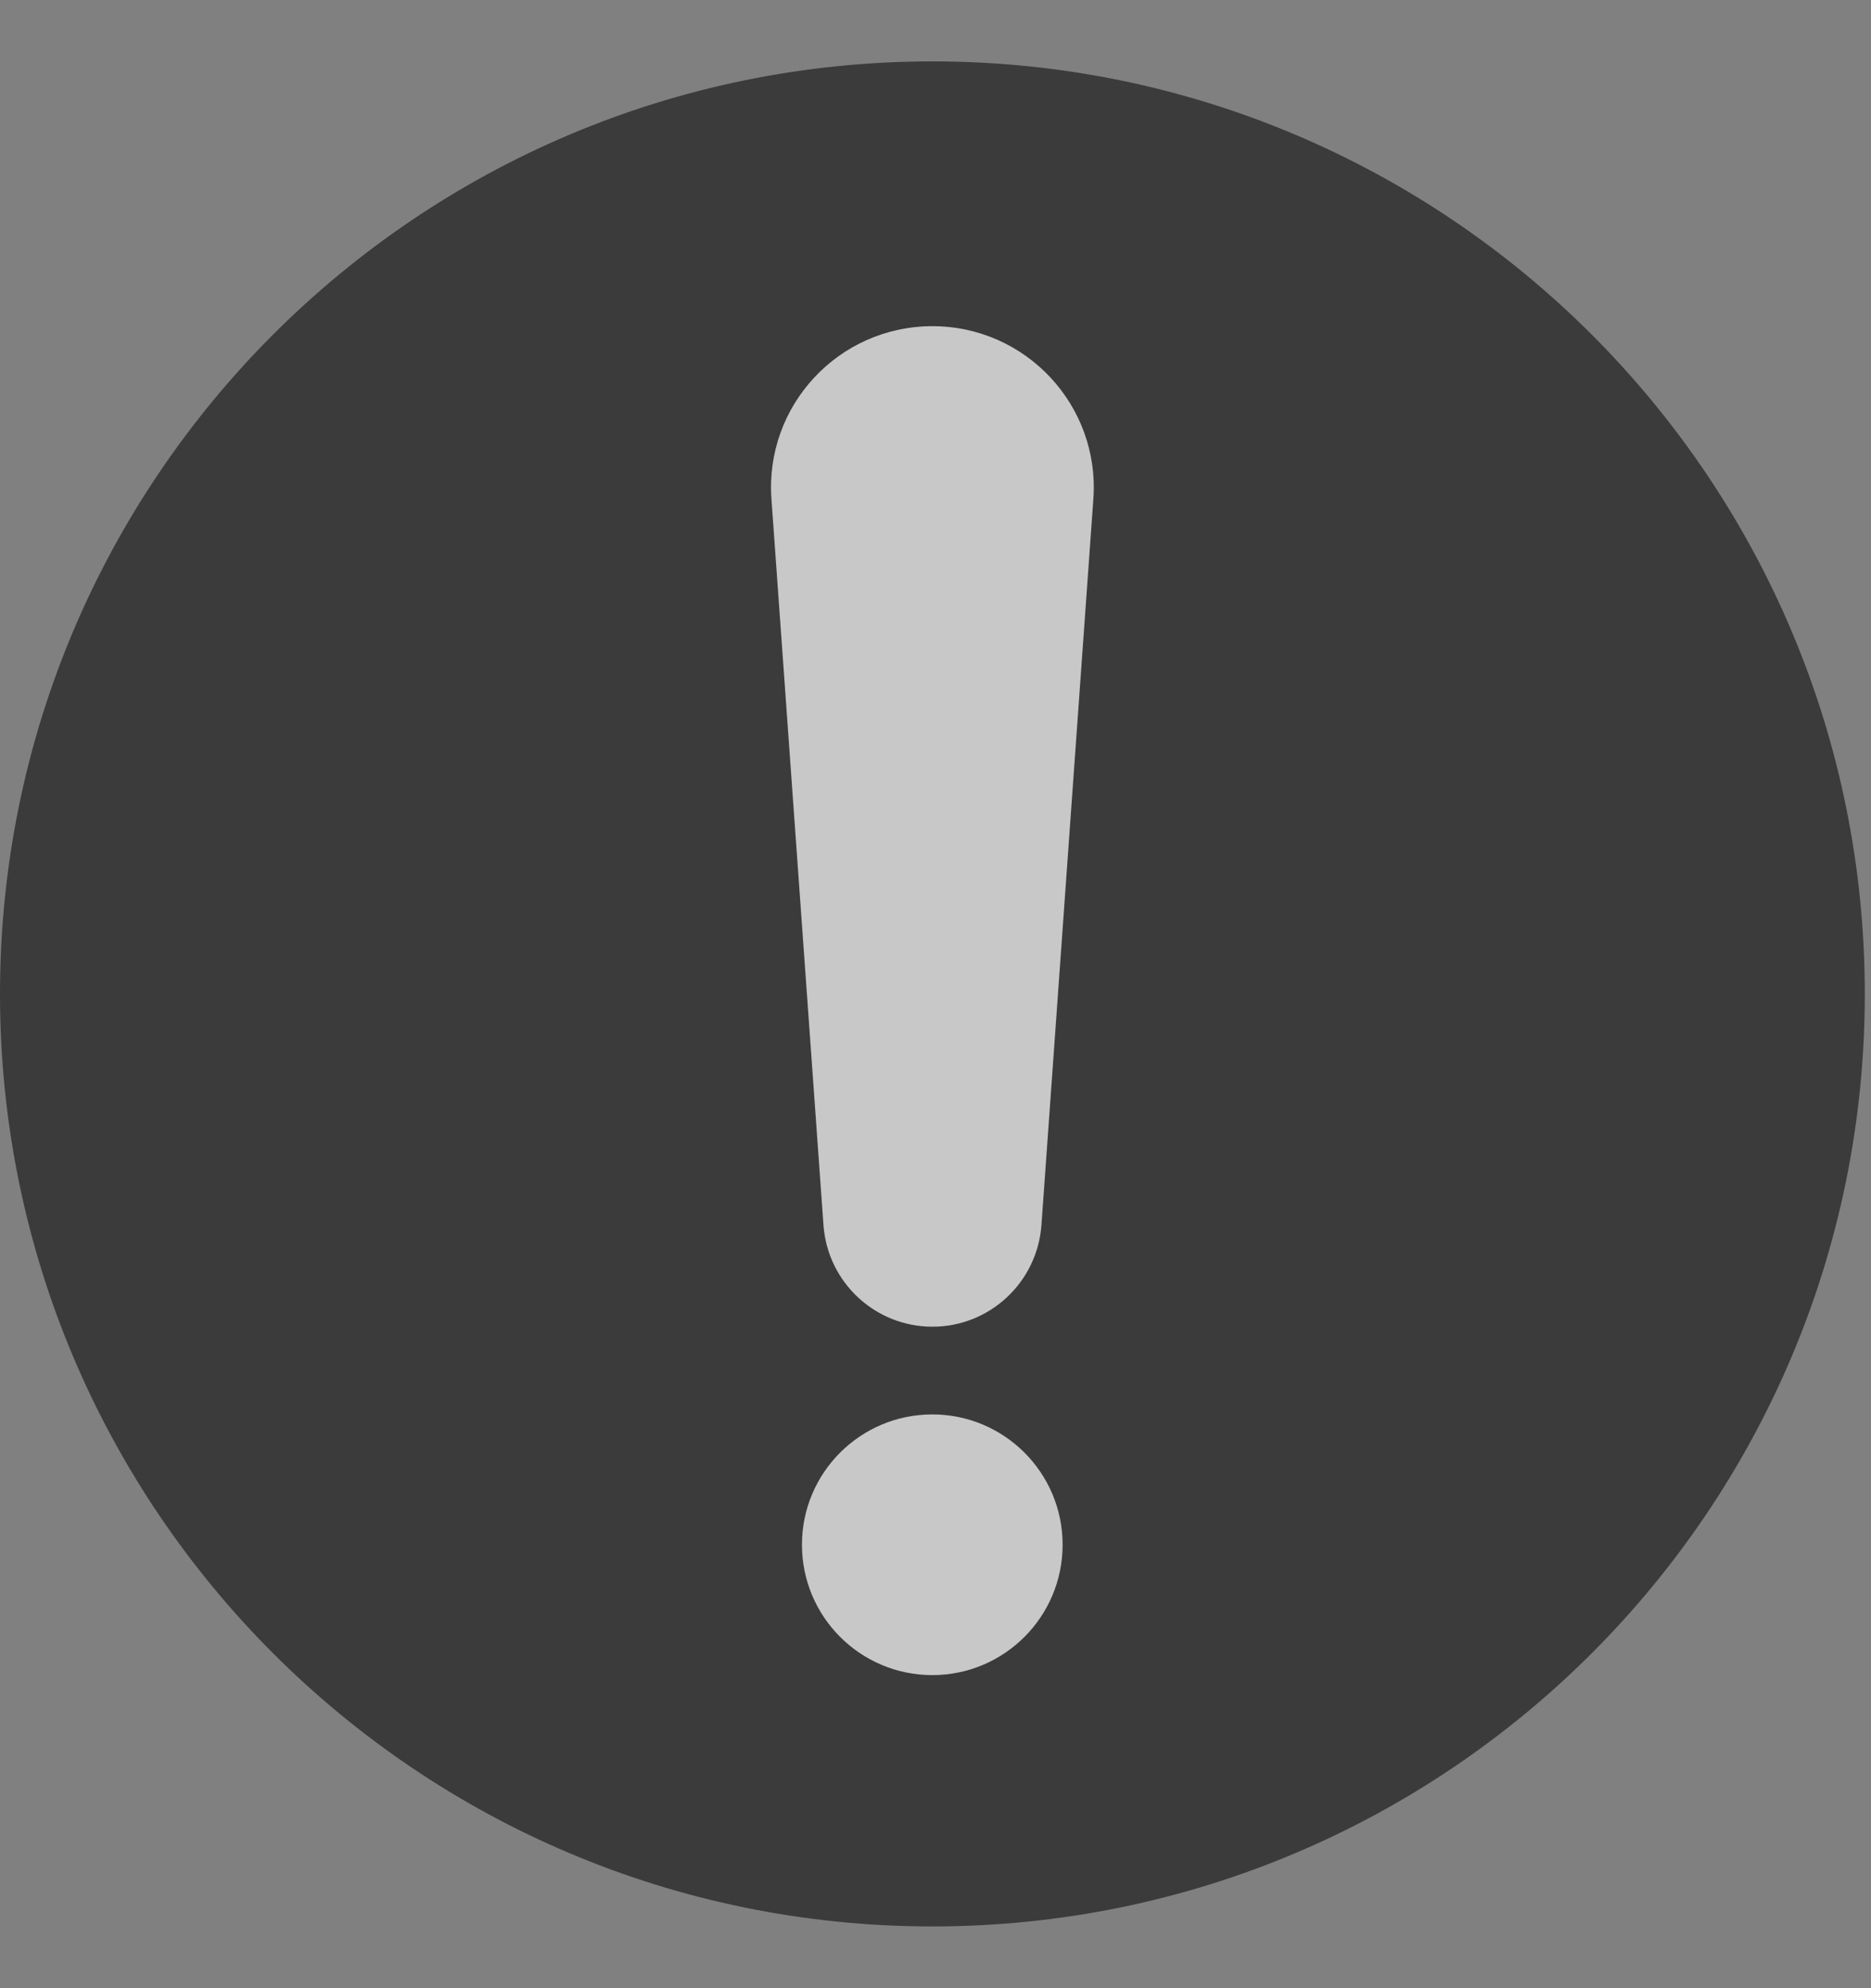 <svg width="16" height="17" viewBox="0 0 16 17" fill="none" xmlns="http://www.w3.org/2000/svg">
<rect x="0" y="0" width="16" height="17" fill="#808080" stroke="none"/>
<g opacity="0.6">
<path d="M7.973 16.472C12.377 16.472 15.947 12.902 15.947 8.499C15.947 4.095 12.377 0.525 7.973 0.525C3.57 0.525 0 4.095 0 8.499C0 12.902 3.57 16.472 7.973 16.472Z" fill="#0D0D0D"/>
<path d="M7.974 2.789C7.172 2.789 6.54 3.467 6.597 4.266L7.042 10.475C7.077 10.965 7.484 11.344 7.974 11.344C8.463 11.344 8.87 10.965 8.906 10.475L9.35 4.266C9.407 3.469 8.775 2.789 7.974 2.789Z" fill="#F9F9F9"/>
<path d="M7.973 14.323C8.588 14.323 9.087 13.824 9.087 13.208C9.087 12.593 8.588 12.094 7.973 12.094C7.357 12.094 6.858 12.593 6.858 13.208C6.858 13.824 7.357 14.323 7.973 14.323Z" fill="#F9F9F9"/>
</g>
</svg>
